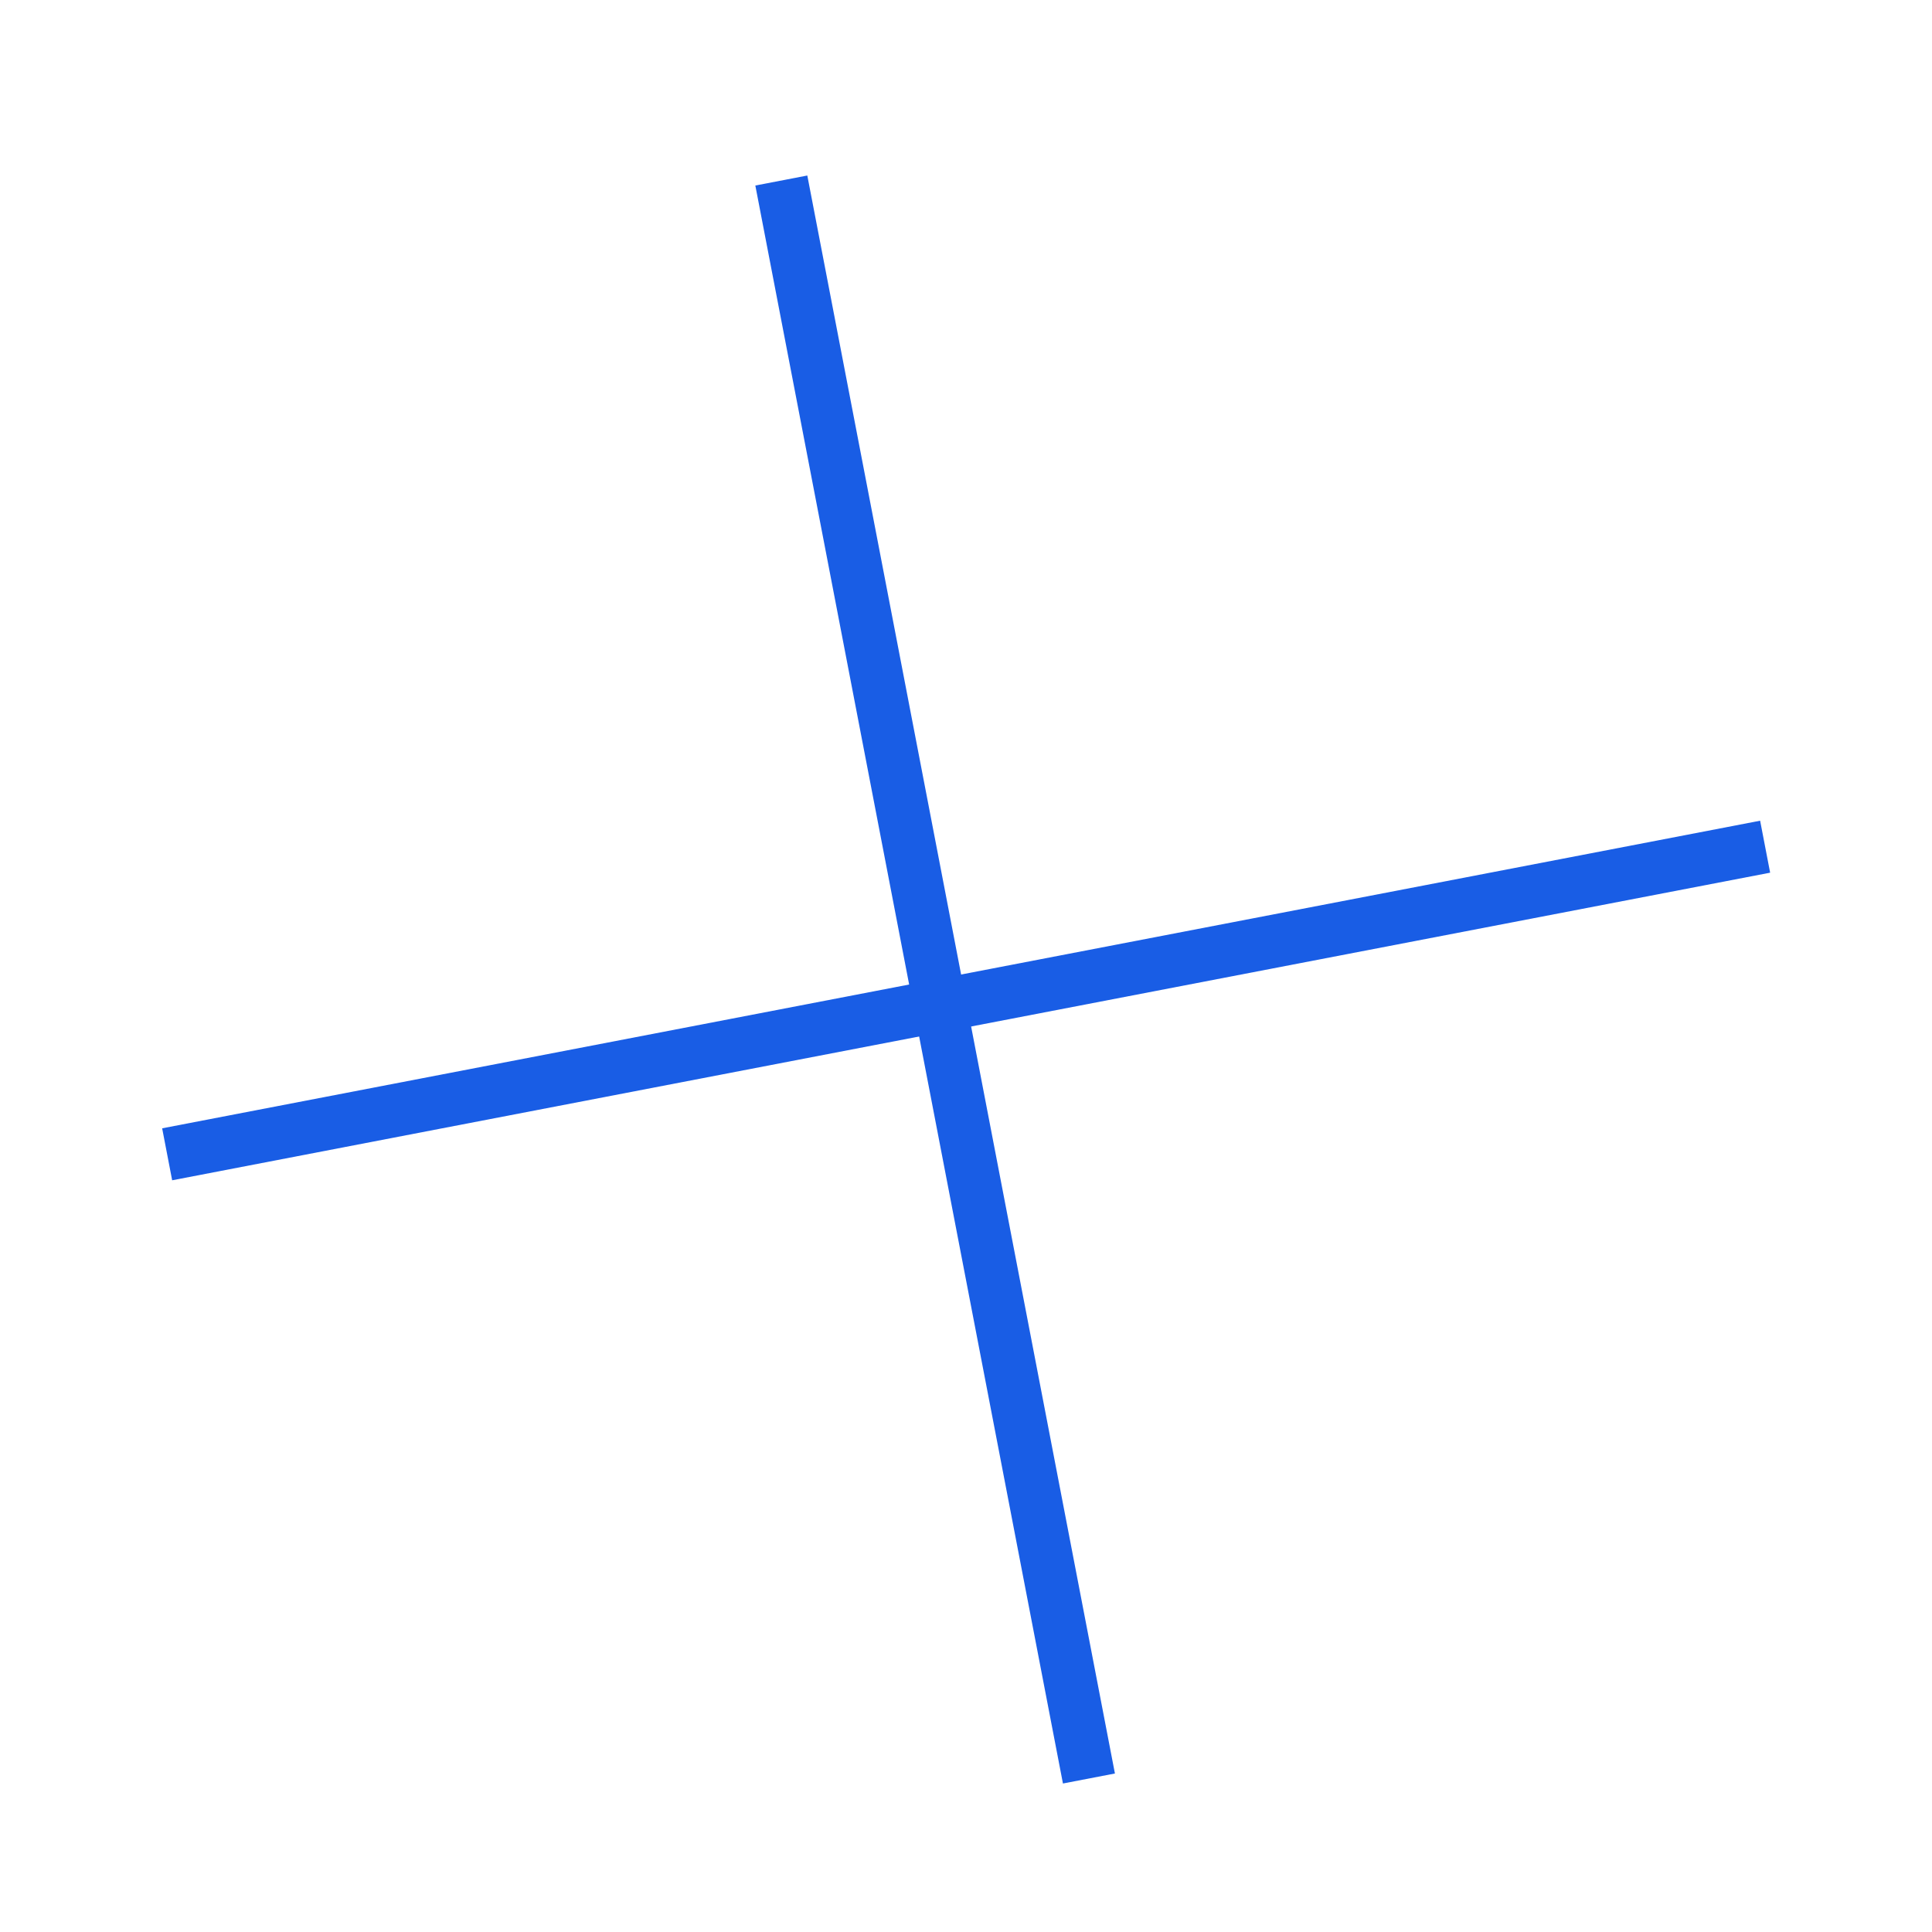 <svg width="73" height="73" viewBox="0 0 73 73" fill="none" xmlns="http://www.w3.org/2000/svg">
<line x1="66.695" y1="31.992" x2="6.316" y2="43.615" stroke="#195DE5" stroke-width="2"/>
<line x1="41.145" y1="67.2" x2="29.522" y2="6.821" stroke="#195DE5" stroke-width="2"/>
</svg>
